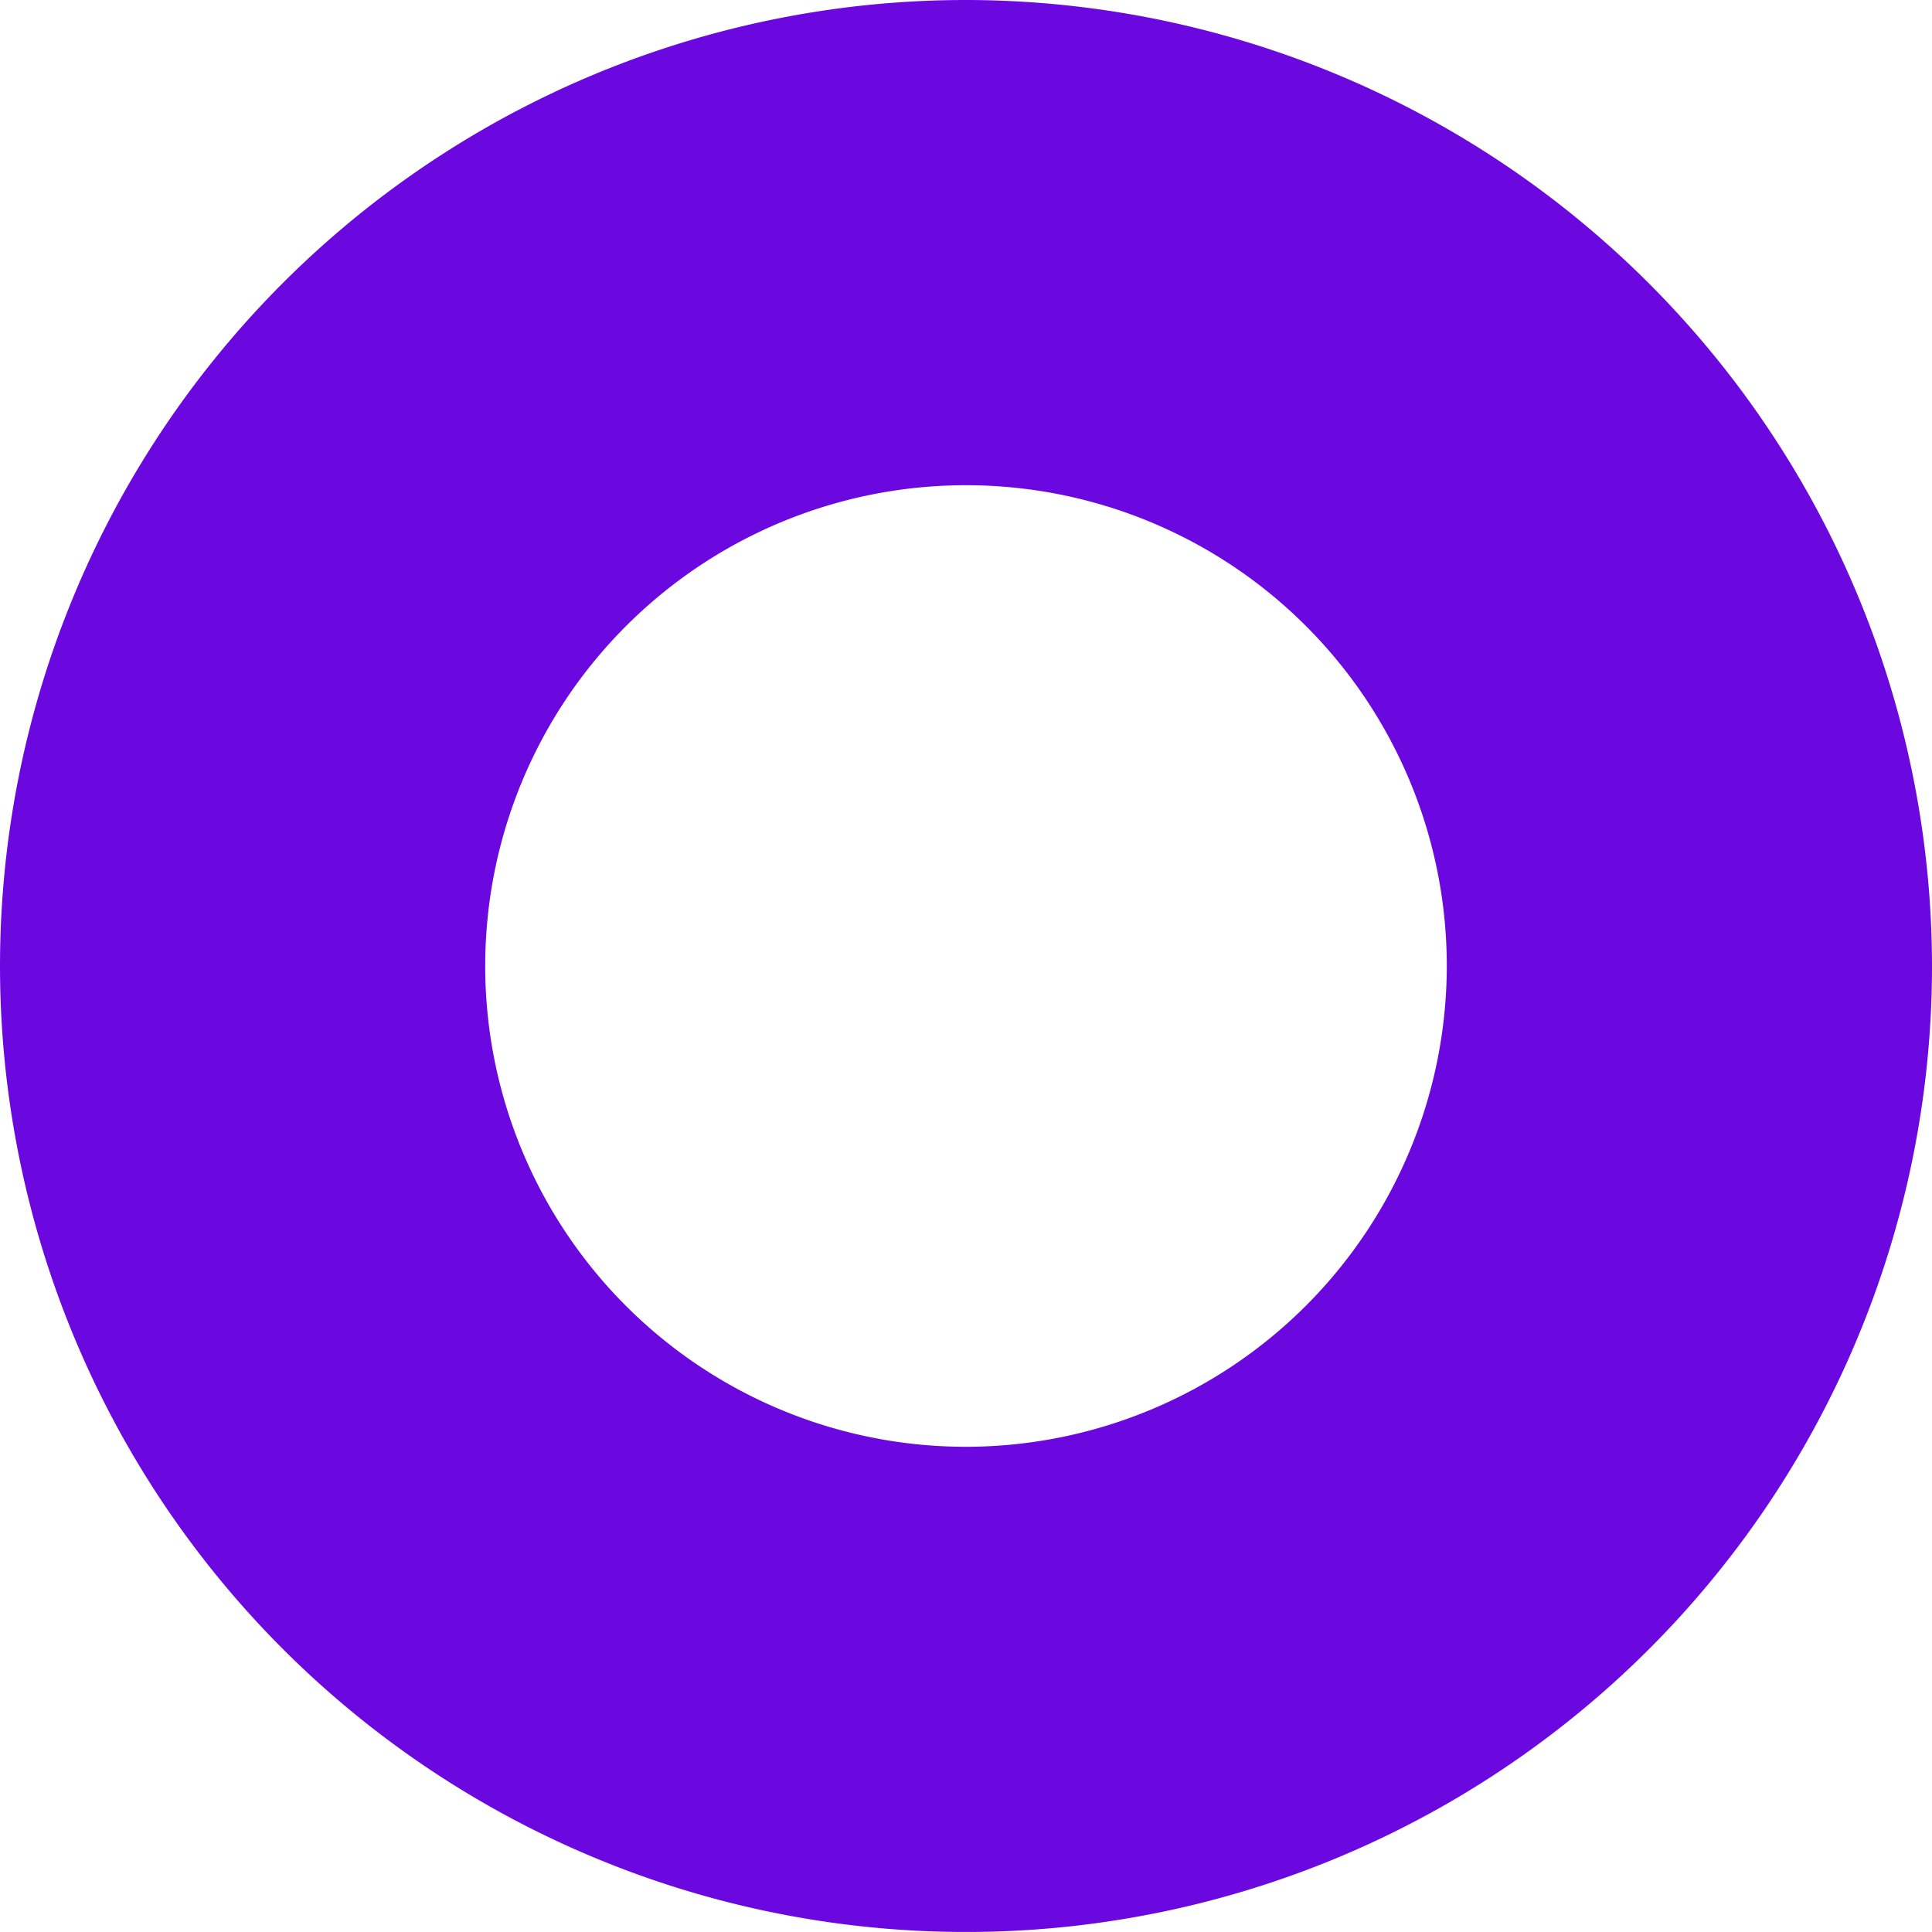 <svg xmlns="http://www.w3.org/2000/svg" width="165.083" height="165.083" viewBox="0 0 165.083 165.083">
  <path id="Tracciato_18" data-name="Tracciato 18" d="M791.456,147.917A82.541,82.541,0,1,0,874,230.456,82.631,82.631,0,0,0,791.456,147.917Zm0,123.624a41.082,41.082,0,1,1,41.085-41.085A41.128,41.128,0,0,1,791.456,271.541Z" transform="translate(-708.917 -147.917)" fill="#6b08df"/>
</svg>
